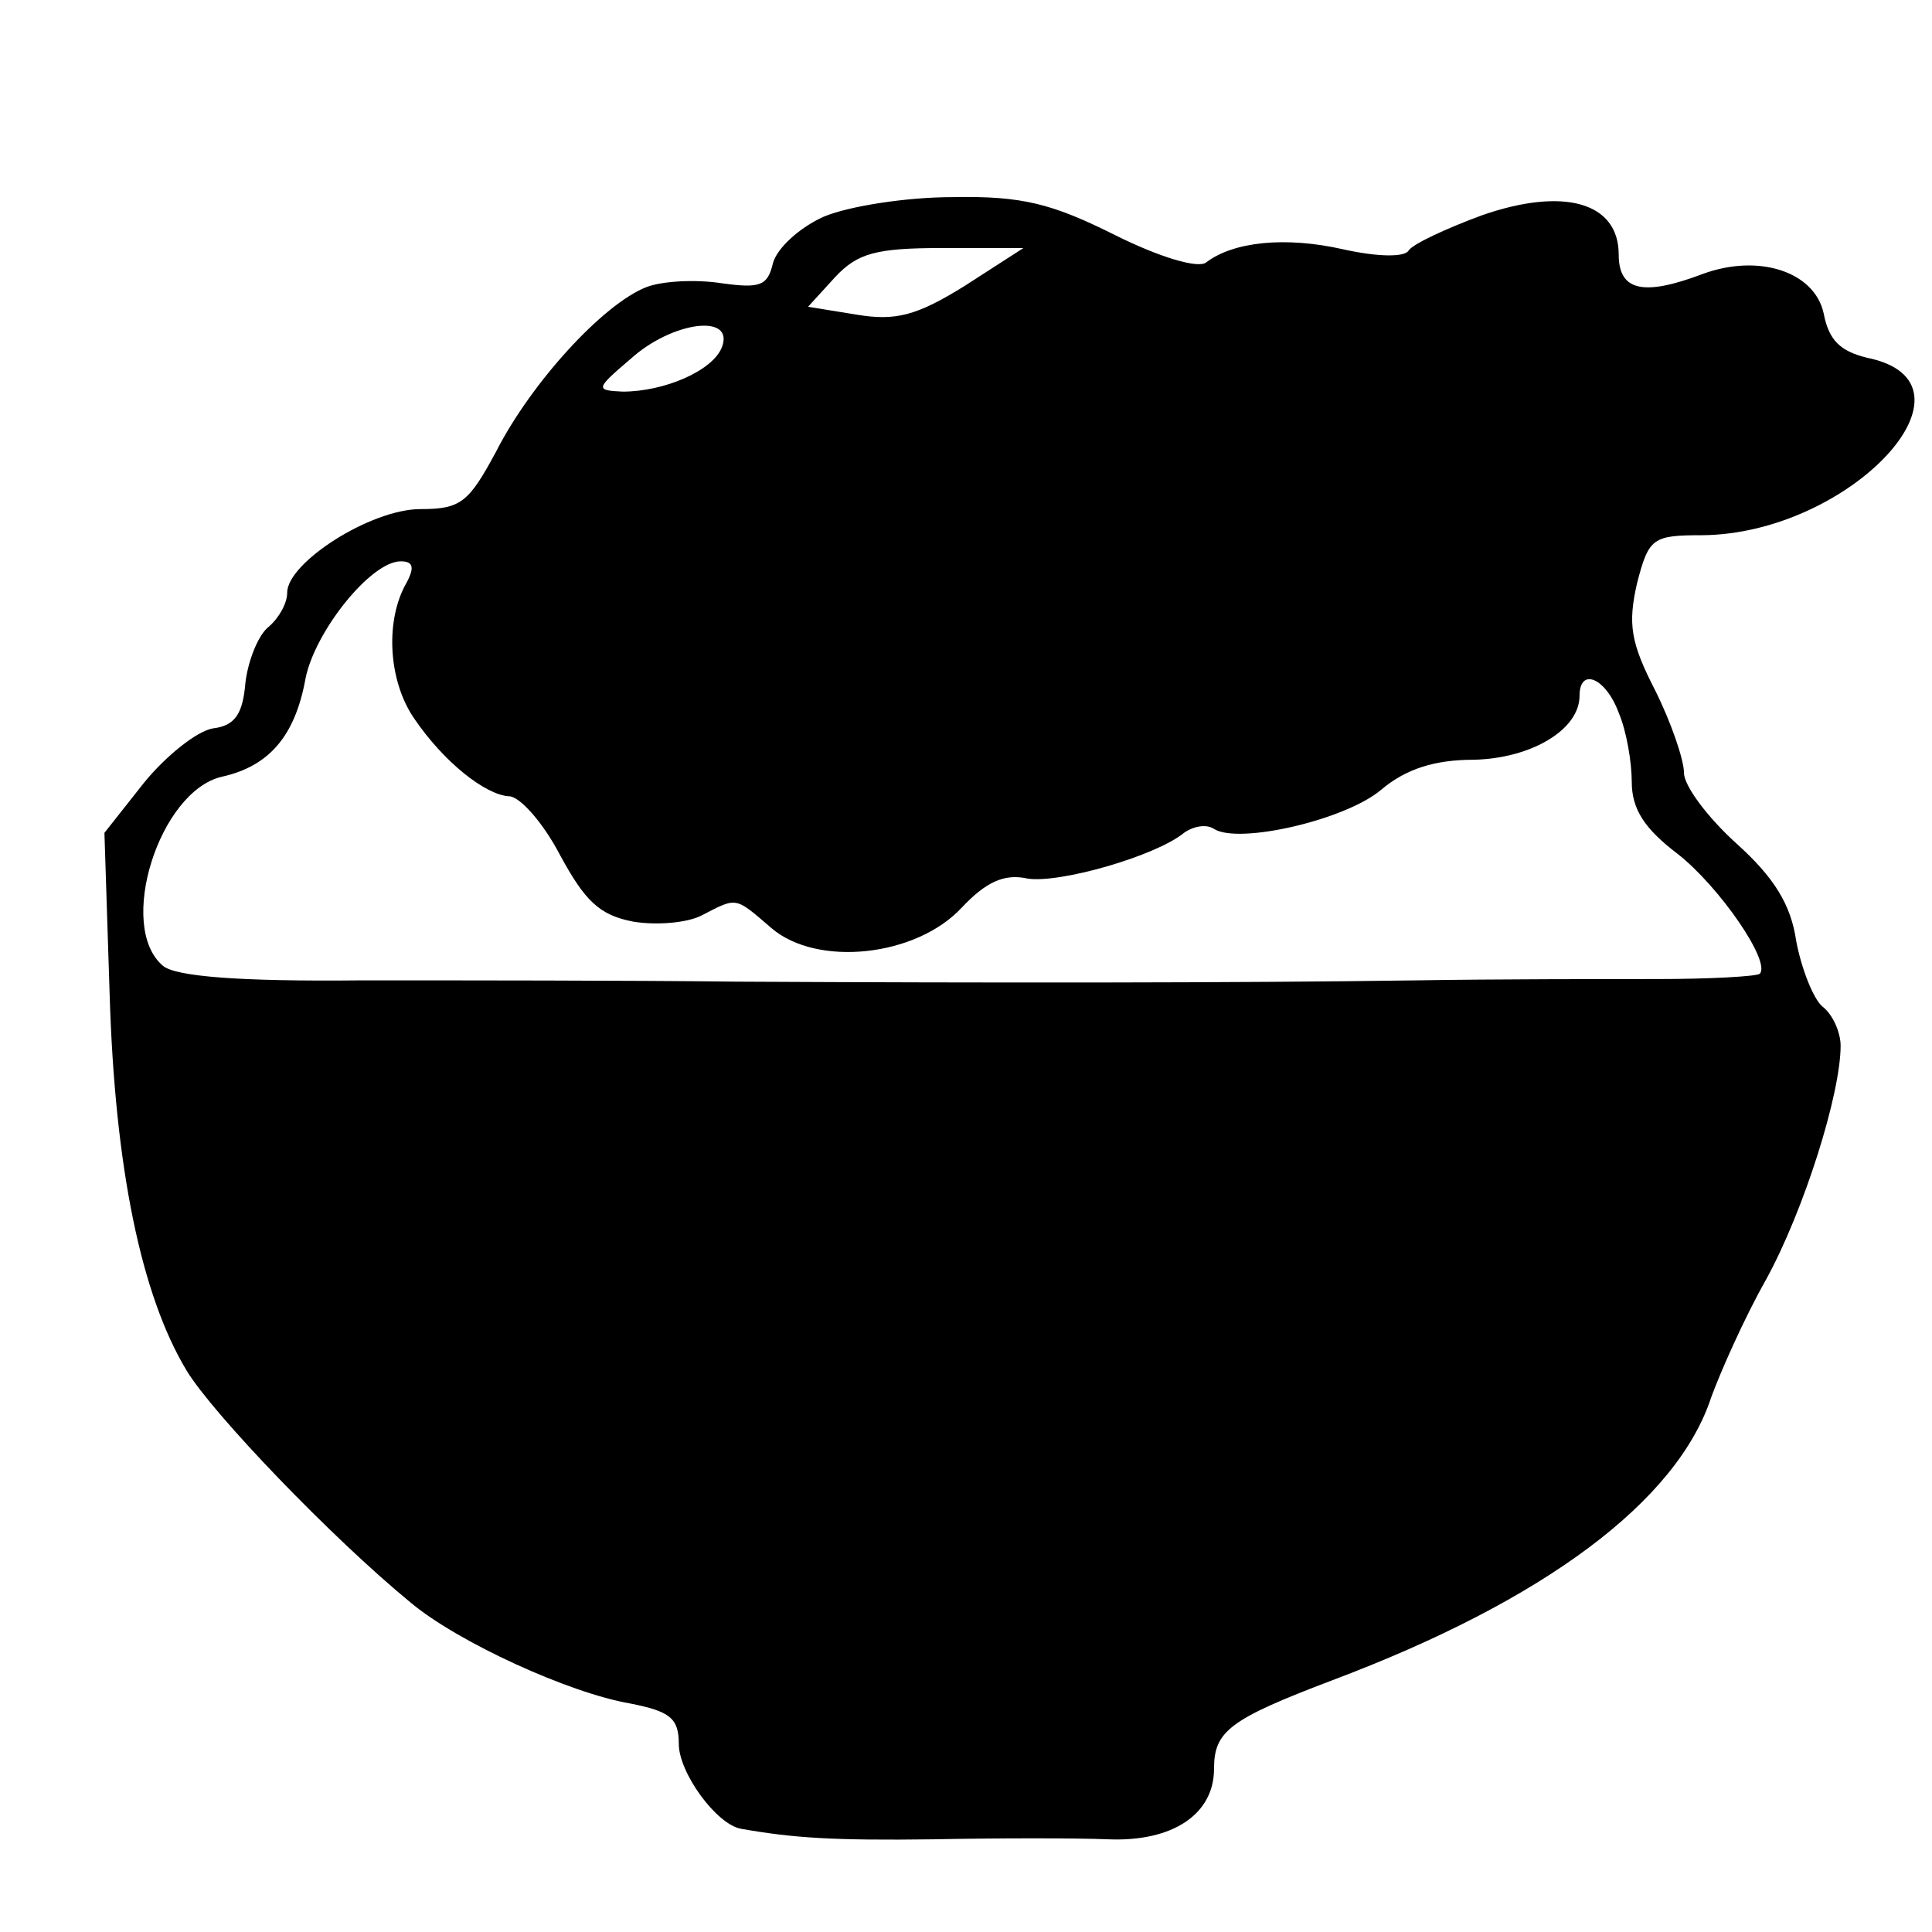 <?xml version="1.0" standalone="no"?>
<!DOCTYPE svg PUBLIC "-//W3C//DTD SVG 20010904//EN"
 "http://www.w3.org/TR/2001/REC-SVG-20010904/DTD/svg10.dtd">
<svg version="1.0" xmlns="http://www.w3.org/2000/svg"
 width="148pt" height="148pt" viewBox="0 0 148 148"
 preserveAspectRatio="xMidYMid meet">
<g transform="translate(0,148) scale(0.1,-0.1)"
fill="#000000" stroke="none">
<path d="M631 1314 c-18 -8 -36 -24 -39 -36 -4 -17 -10 -19 -39 -15 -19 3 -45
2 -58 -3 -33 -13 -88 -73 -115 -126 -21 -39 -27 -44 -58 -44 -38 0 -102 -41
-102 -64 0 -8 -6 -19 -14 -26 -8 -6 -16 -26 -18 -43 -2 -24 -8 -33 -25 -35
-12 -2 -36 -21 -53 -42 l-30 -38 4 -124 c4 -132 24 -230 59 -288 20 -33 111
-128 172 -178 36 -30 121 -69 168 -77 30 -6 37 -11 37 -31 0 -22 29 -62 48
-65 40 -7 70 -9 147 -8 50 1 110 1 134 0 49 -2 81 19 81 54 0 29 12 38 91 68
162 61 264 137 290 217 7 19 25 60 42 90 29 53 57 142 57 179 0 10 -6 24 -14
30 -7 6 -16 29 -20 50 -4 28 -17 49 -46 75 -22 20 -40 44 -40 54 0 10 -10 39
-22 63 -19 37 -21 51 -14 82 9 35 12 37 50 37 114 1 221 117 126 136 -20 5
-29 13 -33 34 -7 32 -50 46 -93 30 -45 -17 -64 -13 -64 15 0 40 -42 52 -105
30 -27 -10 -53 -22 -56 -27 -3 -5 -23 -5 -50 1 -44 10 -84 6 -105 -10 -6 -5
-36 4 -70 21 -48 24 -71 30 -124 29 -36 0 -80 -7 -99 -15z m108 -53 c-37 -23
-53 -27 -83 -22 l-37 6 21 23 c17 18 31 22 82 22 l62 0 -45 -29z m-186 -47
c-7 -18 -44 -34 -76 -34 -21 1 -21 2 6 25 32 29 80 35 70 9z m-243 -183 c-15
-29 -12 -73 7 -101 23 -34 55 -59 73 -60 8 0 26 -20 39 -45 19 -35 30 -46 56
-51 18 -3 42 -1 53 5 27 14 25 14 53 -10 35 -30 111 -22 146 16 18 19 32 26
50 22 24 -4 98 17 120 35 7 5 17 7 23 3 19 -12 101 7 128 30 19 16 41 23 71
23 44 1 81 23 81 49 0 22 20 14 30 -13 6 -14 10 -38 10 -53 0 -21 10 -36 35
-55 32 -25 72 -83 63 -92 -3 -2 -38 -4 -79 -4 -41 0 -123 0 -184 -1 -138 -2
-326 -2 -520 -1 -82 1 -212 1 -288 1 -94 -1 -142 3 -152 11 -36 30 -3 134 45
145 36 8 56 31 64 75 7 36 50 90 73 90 10 0 11 -5 3 -19z"/>
</g>
</svg>
